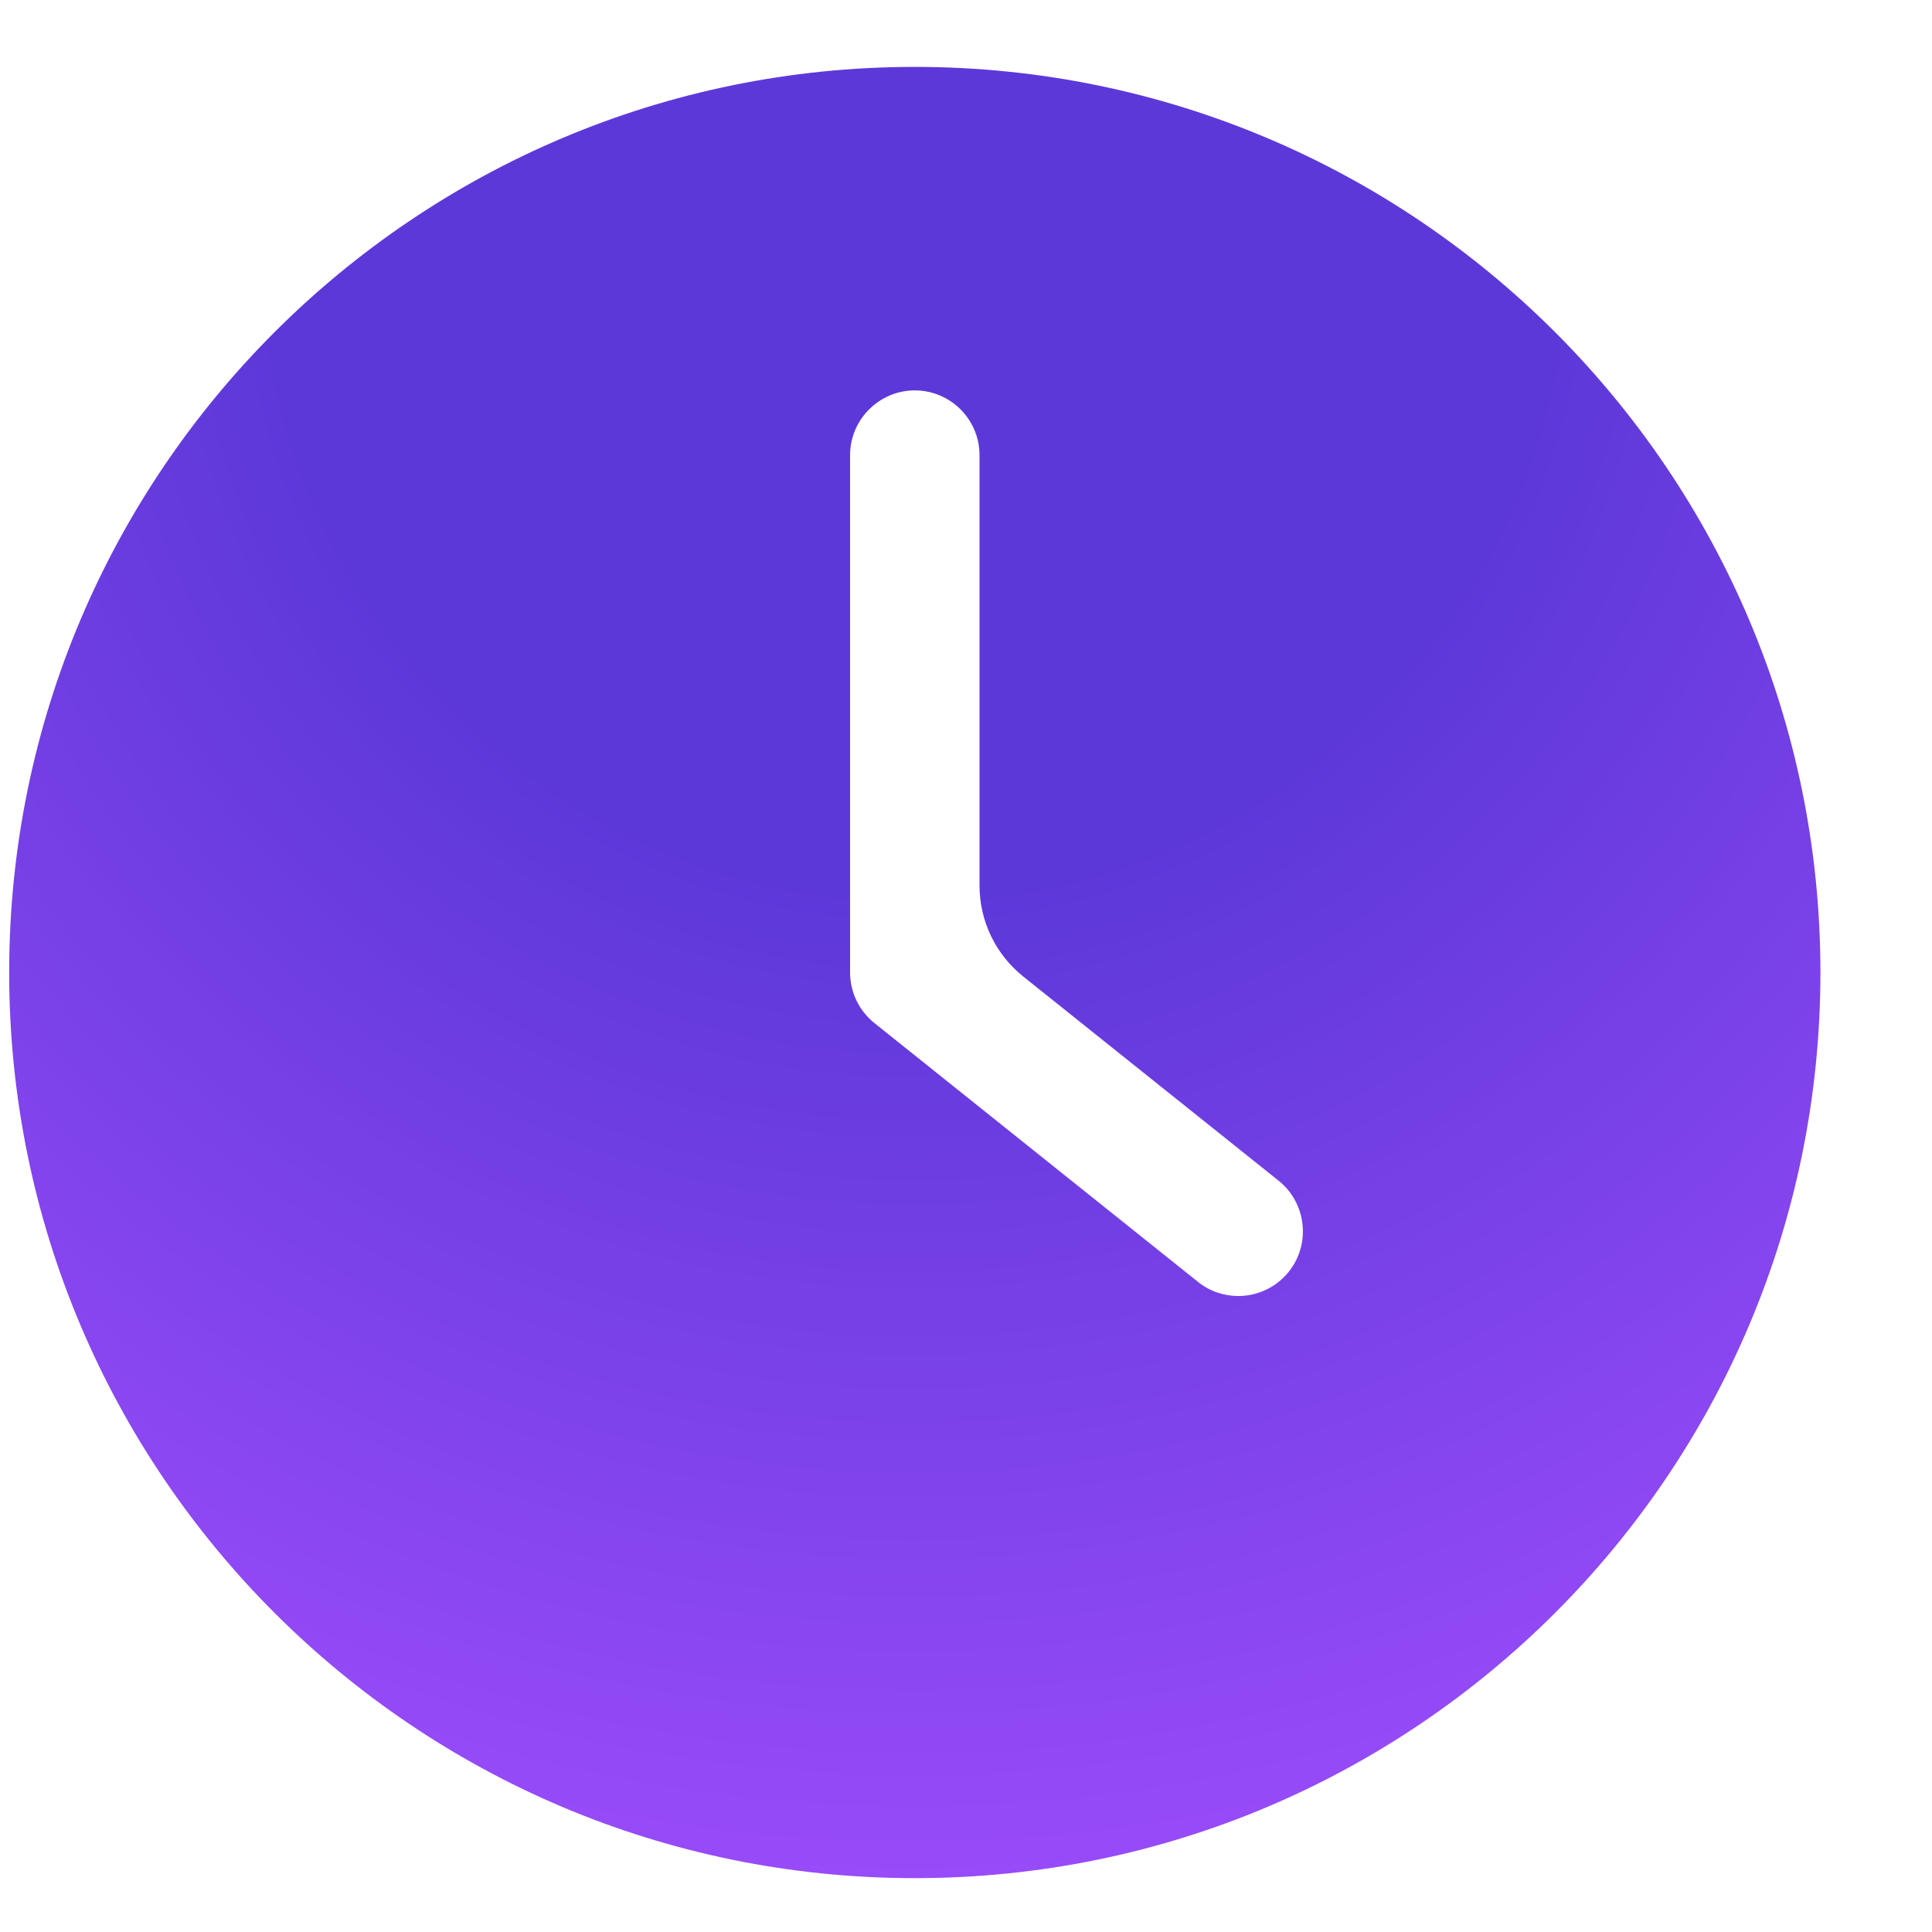 <svg width="16" height="16" viewBox="0 0 16 16" fill="none" xmlns="http://www.w3.org/2000/svg">
<g clip-path="url(#clip0_1665_22008)">
<path d="M7.576 15.554C11.717 15.554 15.076 12.195 15.076 8.054C15.076 3.913 11.717 0.554 7.576 0.554C3.435 0.554 0.076 3.913 0.076 8.054C0.076 12.195 3.435 15.554 7.576 15.554ZM7.04 3.769C7.04 3.769 7.04 3.769 7.04 3.769C7.04 3.474 7.282 3.233 7.576 3.233C7.871 3.233 8.112 3.474 8.112 3.769V7.334C8.112 7.627 8.245 7.904 8.474 8.087L10.59 9.779C10.82 9.964 10.857 10.302 10.673 10.532C10.568 10.663 10.413 10.733 10.255 10.733C10.137 10.733 10.019 10.695 9.92 10.615L7.241 8.472C7.115 8.371 7.04 8.218 7.04 8.054V3.769C7.04 3.769 7.04 3.769 7.04 3.769Z" fill="url(#paint0_radial_1665_22008)"/>
</g>
<defs>
<radialGradient id="paint0_radial_1665_22008" cx="0" cy="0" r="1" gradientUnits="userSpaceOnUse" gradientTransform="translate(7.565 2.1) rotate(89.953) scale(13.454 13.454)">
<stop offset="0.05" stop-color="#5D38D9"/>
<stop offset="0.395" stop-color="#5D38D9"/>
<stop offset="1" stop-color="#984BF9"/>
</radialGradient>
<clipPath id="clip0_1665_22008">
<rect width="15" height="15" fill="white" transform="translate(0.076 0.554)"/>
</clipPath>
</defs>
</svg>
